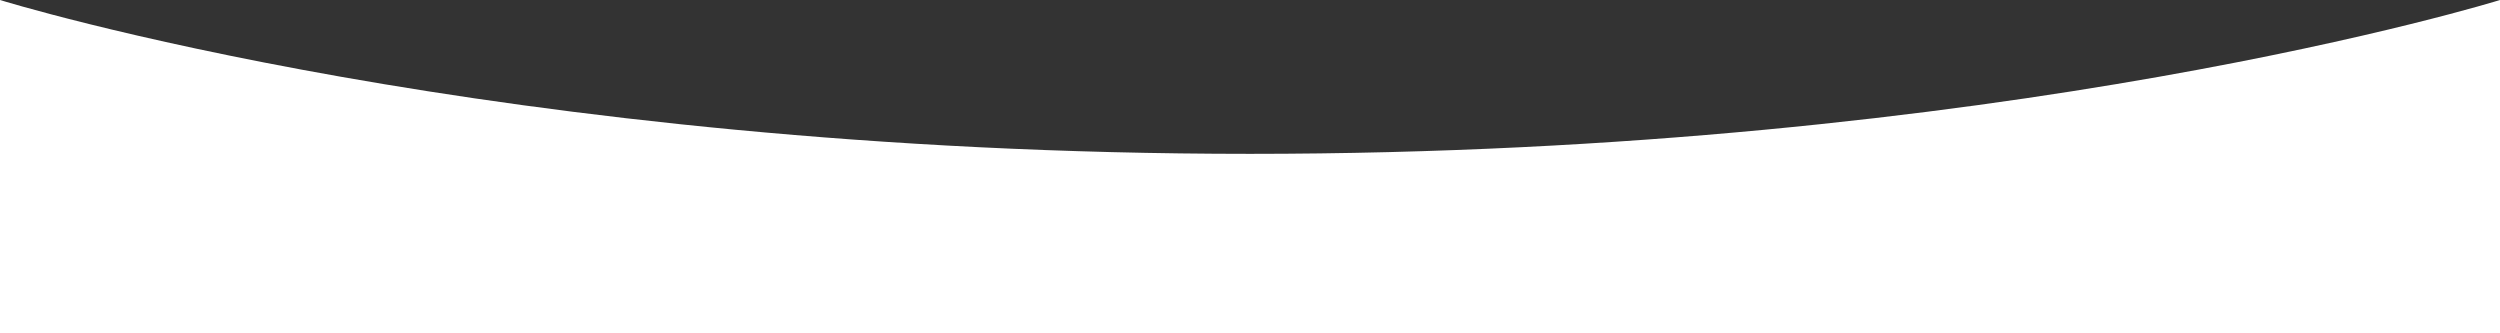 <?xml version="1.0" encoding="UTF-8"?> <svg xmlns="http://www.w3.org/2000/svg" width="4800" height="640" viewBox="0 0 4800 640" fill="none"><rect x="0" y="0" width="4800" height="640" fill="#333333" stroke="none"/> <path d="M0 640H4800V0C4800 0 3850 295.385 2400 295.385C950 295.385 0 0 0 0V640Z" fill="white"></path> </svg> 